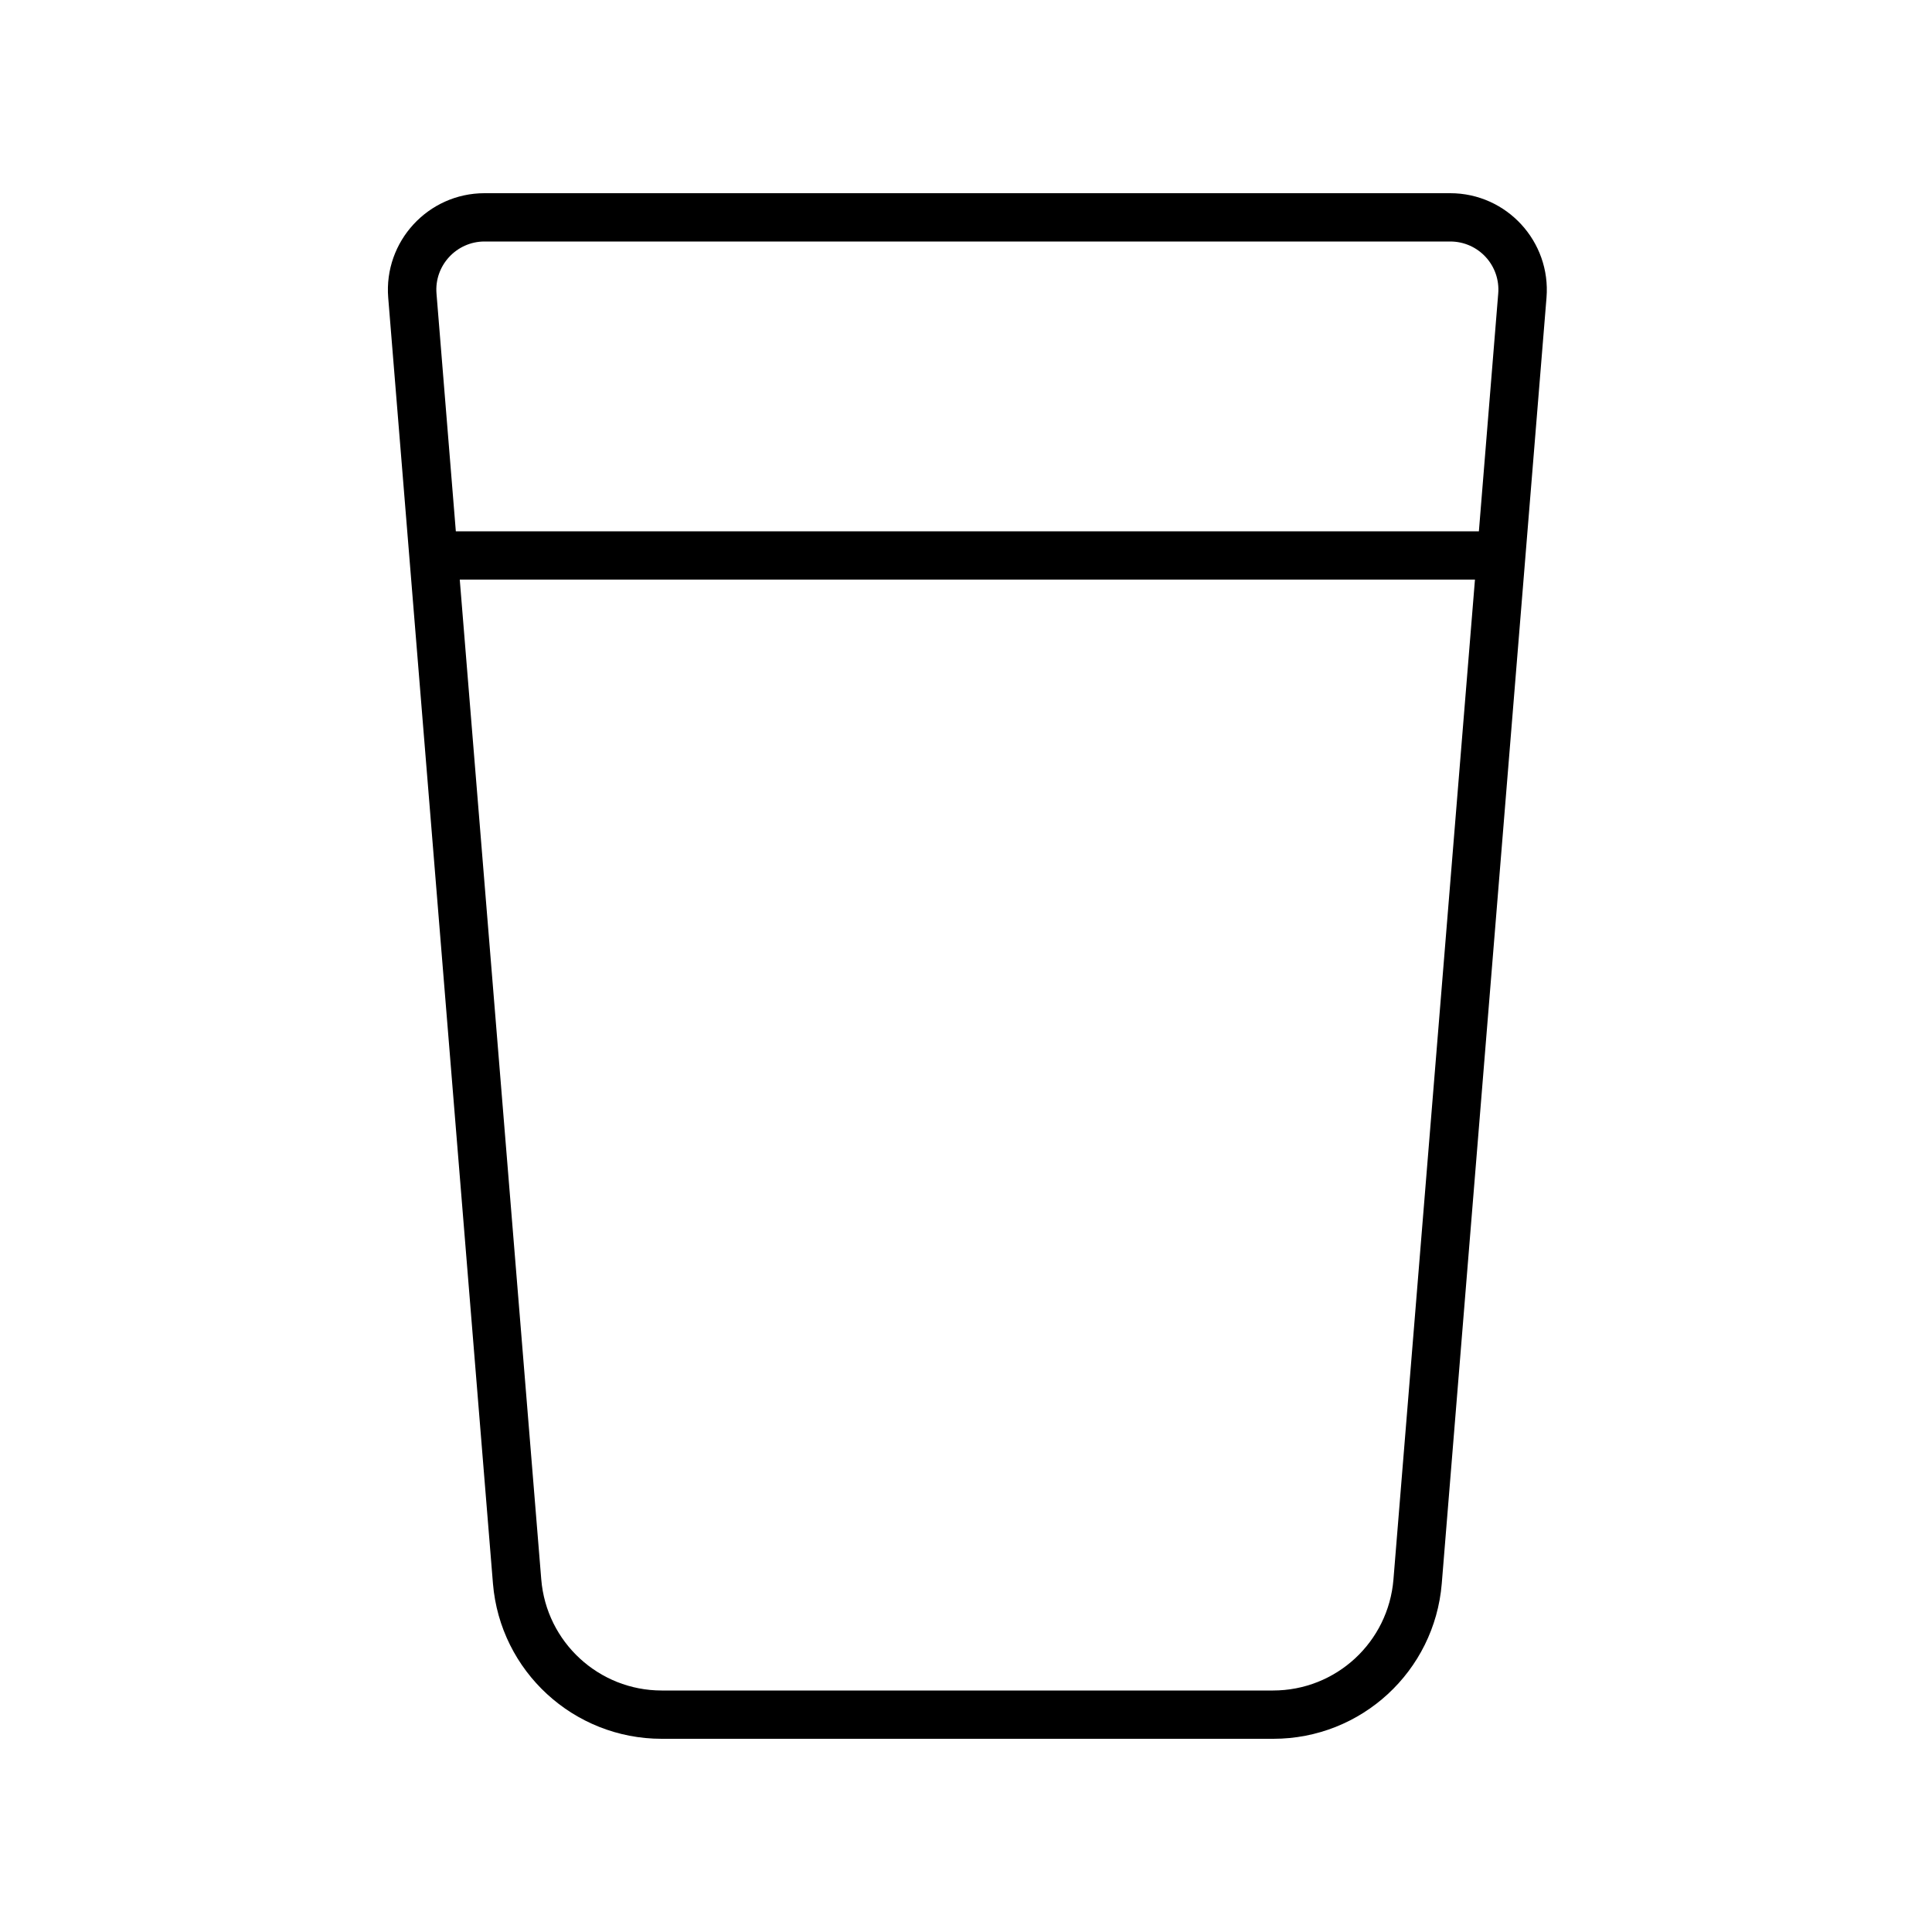 <svg xmlns="http://www.w3.org/2000/svg" viewBox="0 0 640 640"><!--! Font Awesome Pro 7.1.0 by @fontawesome - https://fontawesome.com License - https://fontawesome.com/license (Commercial License) Copyright 2025 Fonticons, Inc. --><path fill="currentColor" d="M144.6 97.3C143.8 88 151.2 80 160.5 80L480.4 80C489.8 80 497.1 88 496.3 97.3L489.9 176L151 176L144.6 97.3zM152.3 192L488.6 192L461.6 523.2C459.9 544 442.6 560 421.7 560L219.2 560C198.4 560 181 544 179.3 523.2L152.3 192zM160.5 64C141.8 64 127.1 80 128.6 98.6L163.3 524.6C165.7 553.6 190 576 219.2 576L421.8 576C451 576 475.2 553.6 477.6 524.6L512.3 98.6C513.8 80 499.1 64 480.4 64L160.5 64z"/></svg>